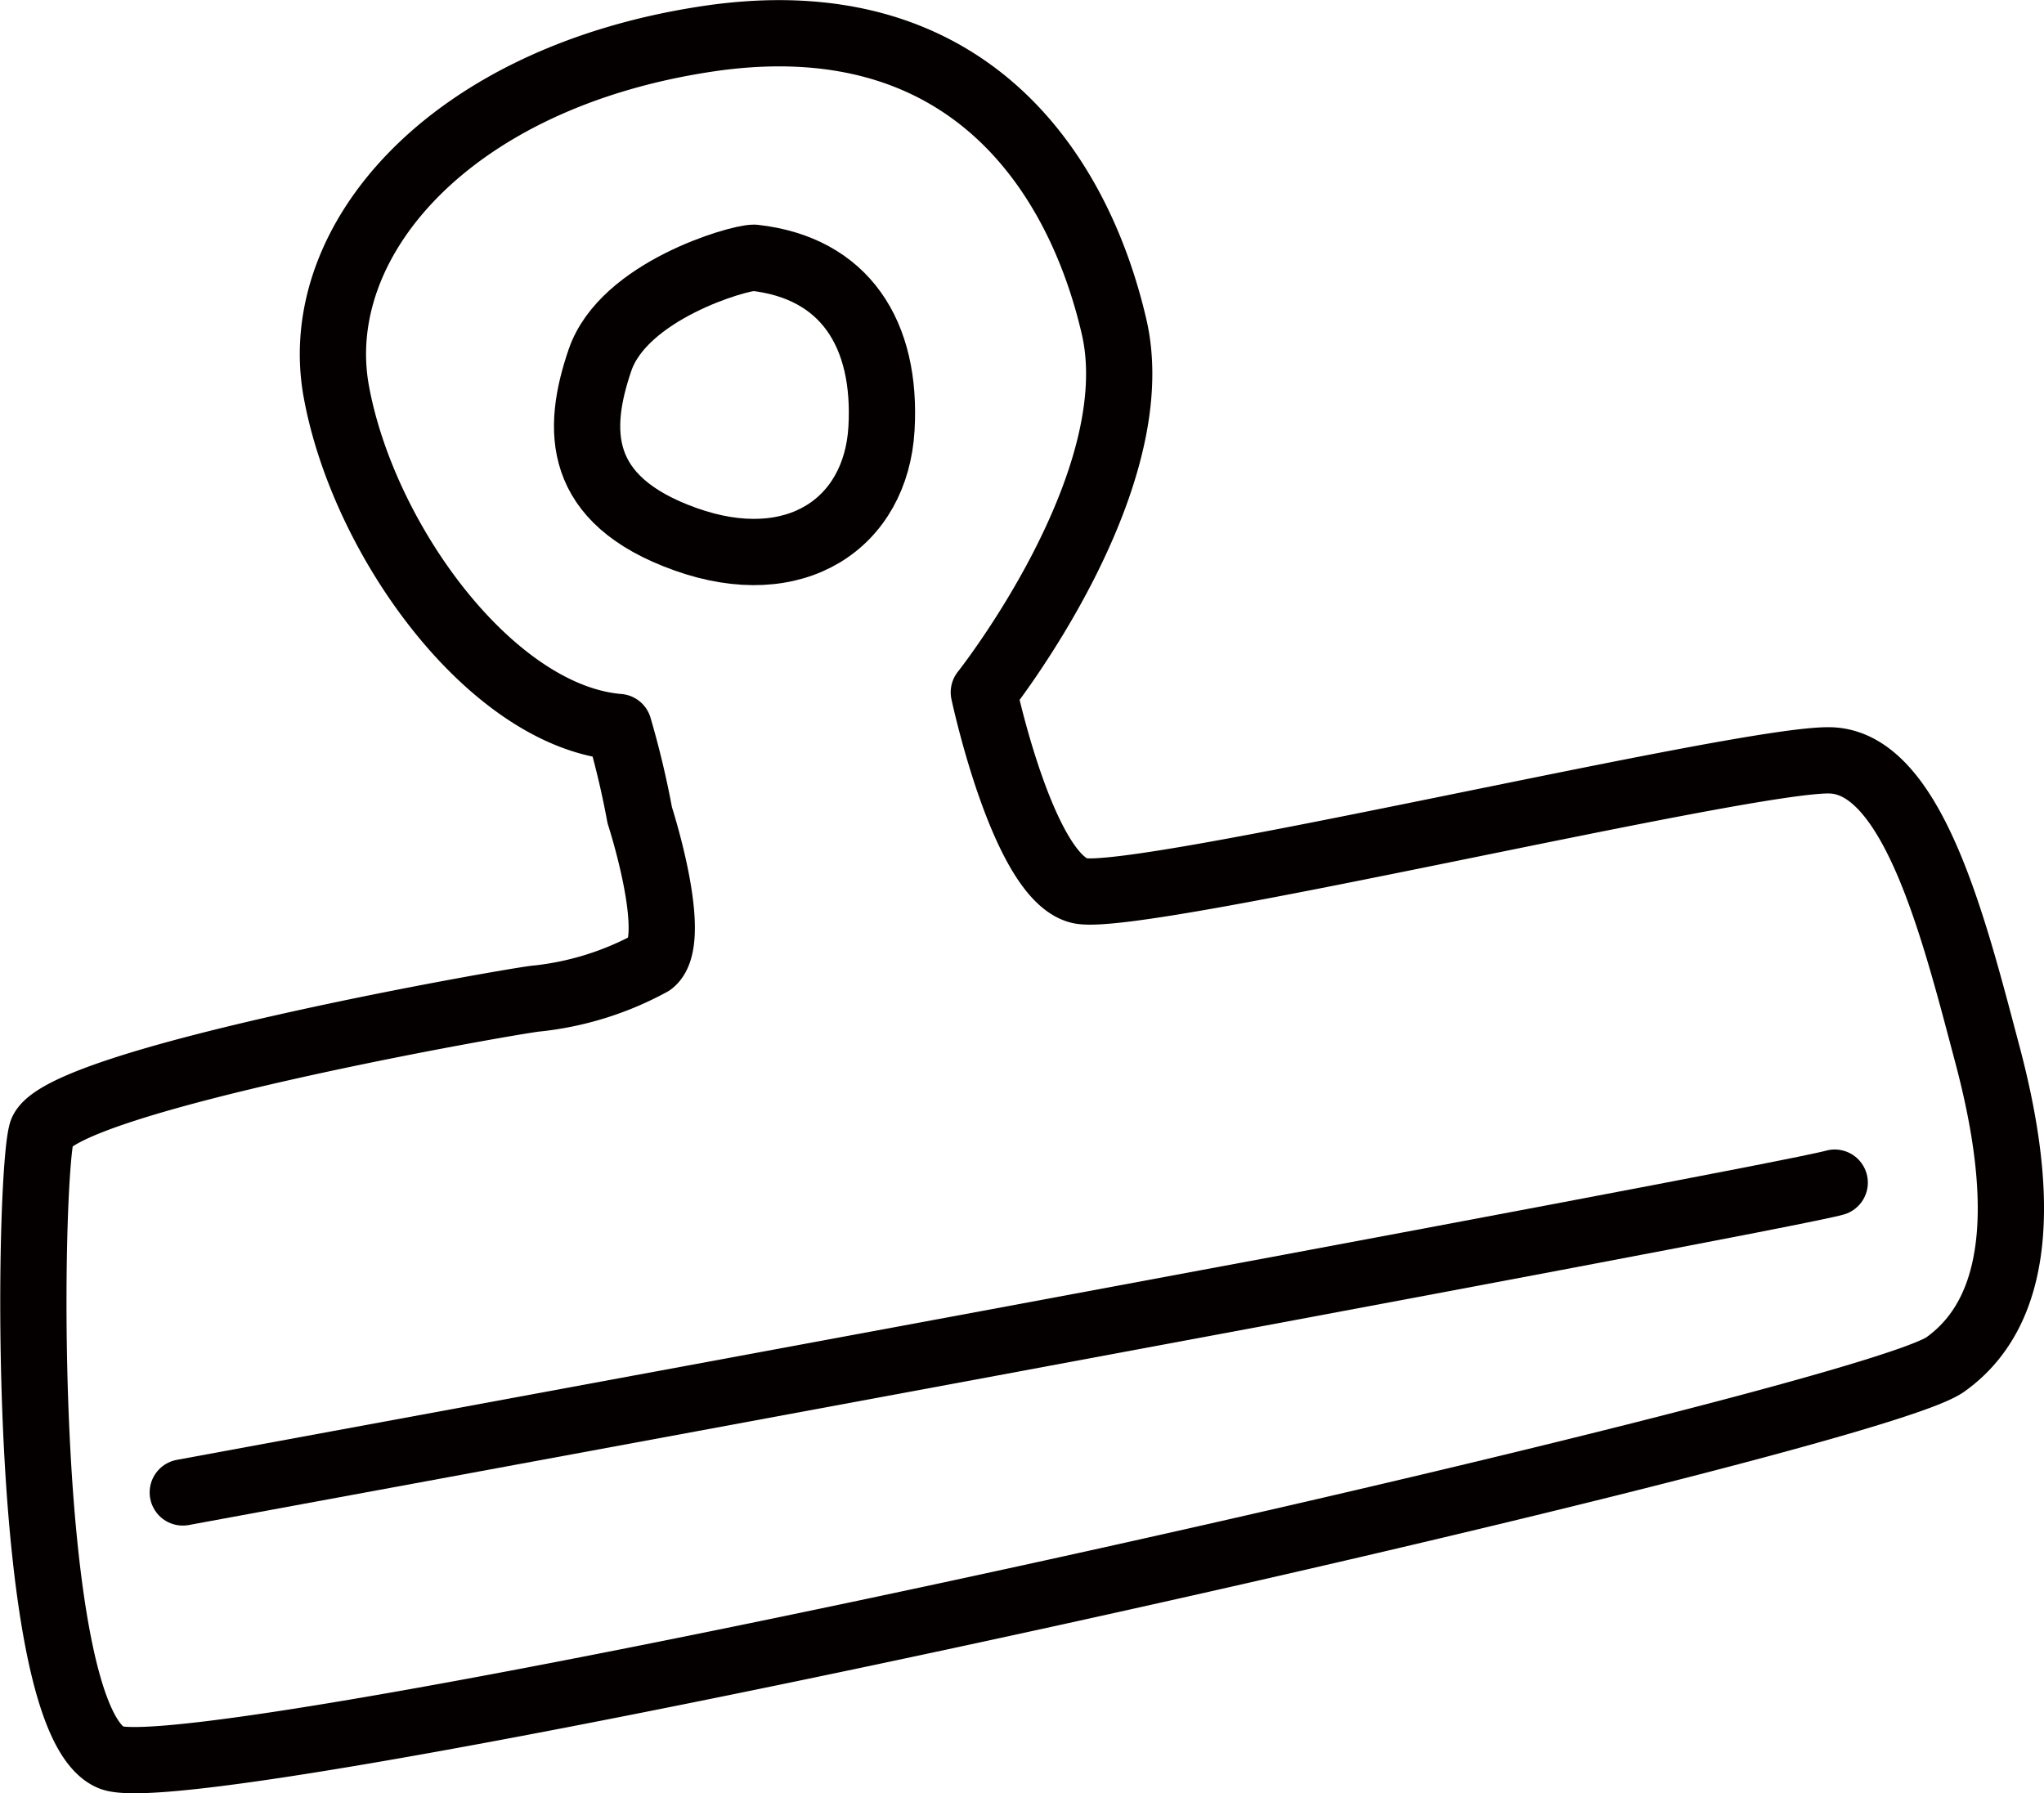 <svg xmlns="http://www.w3.org/2000/svg" viewBox="0 0 44.73 39.24"><defs><style>.cls-1{fill:none;stroke:#040000;stroke-linecap:round;stroke-linejoin:round;stroke-width:1.45px;}</style></defs><g id="レイヤー_2" data-name="レイヤー 2"><g id="素材"><path class="cls-1" d="M14,17.84s.89,2.74.25,3.23a6.7,6.7,0,0,1-2.49.78c-.25,0-10.55,1.79-10.85,2.94S.45,37.64,2.43,38.46s38.3-7.29,40.14-8.6,1.63-4.12.92-6.79-1.61-6.36-3.42-6.43-15.22,3.15-16.45,2.85-2.09-4.34-2.09-4.34,3.64-4.59,2.85-8S21.14,0,15.48.85,6.76,5.29,7.36,8.57s3.41,7.11,6.18,7.34A19.38,19.38,0,0,1,14,17.84Z"/><path class="cls-1" d="M16.5,5.64c-.35,0-2.85.72-3.37,2.24S12.59,10.94,15,11.8s4.17-.35,4.29-2.42S18.49,5.86,16.5,5.64Z"/><path class="cls-1" d="M4,32.66S39,26.22,40.15,25.88"/></g></g></svg>